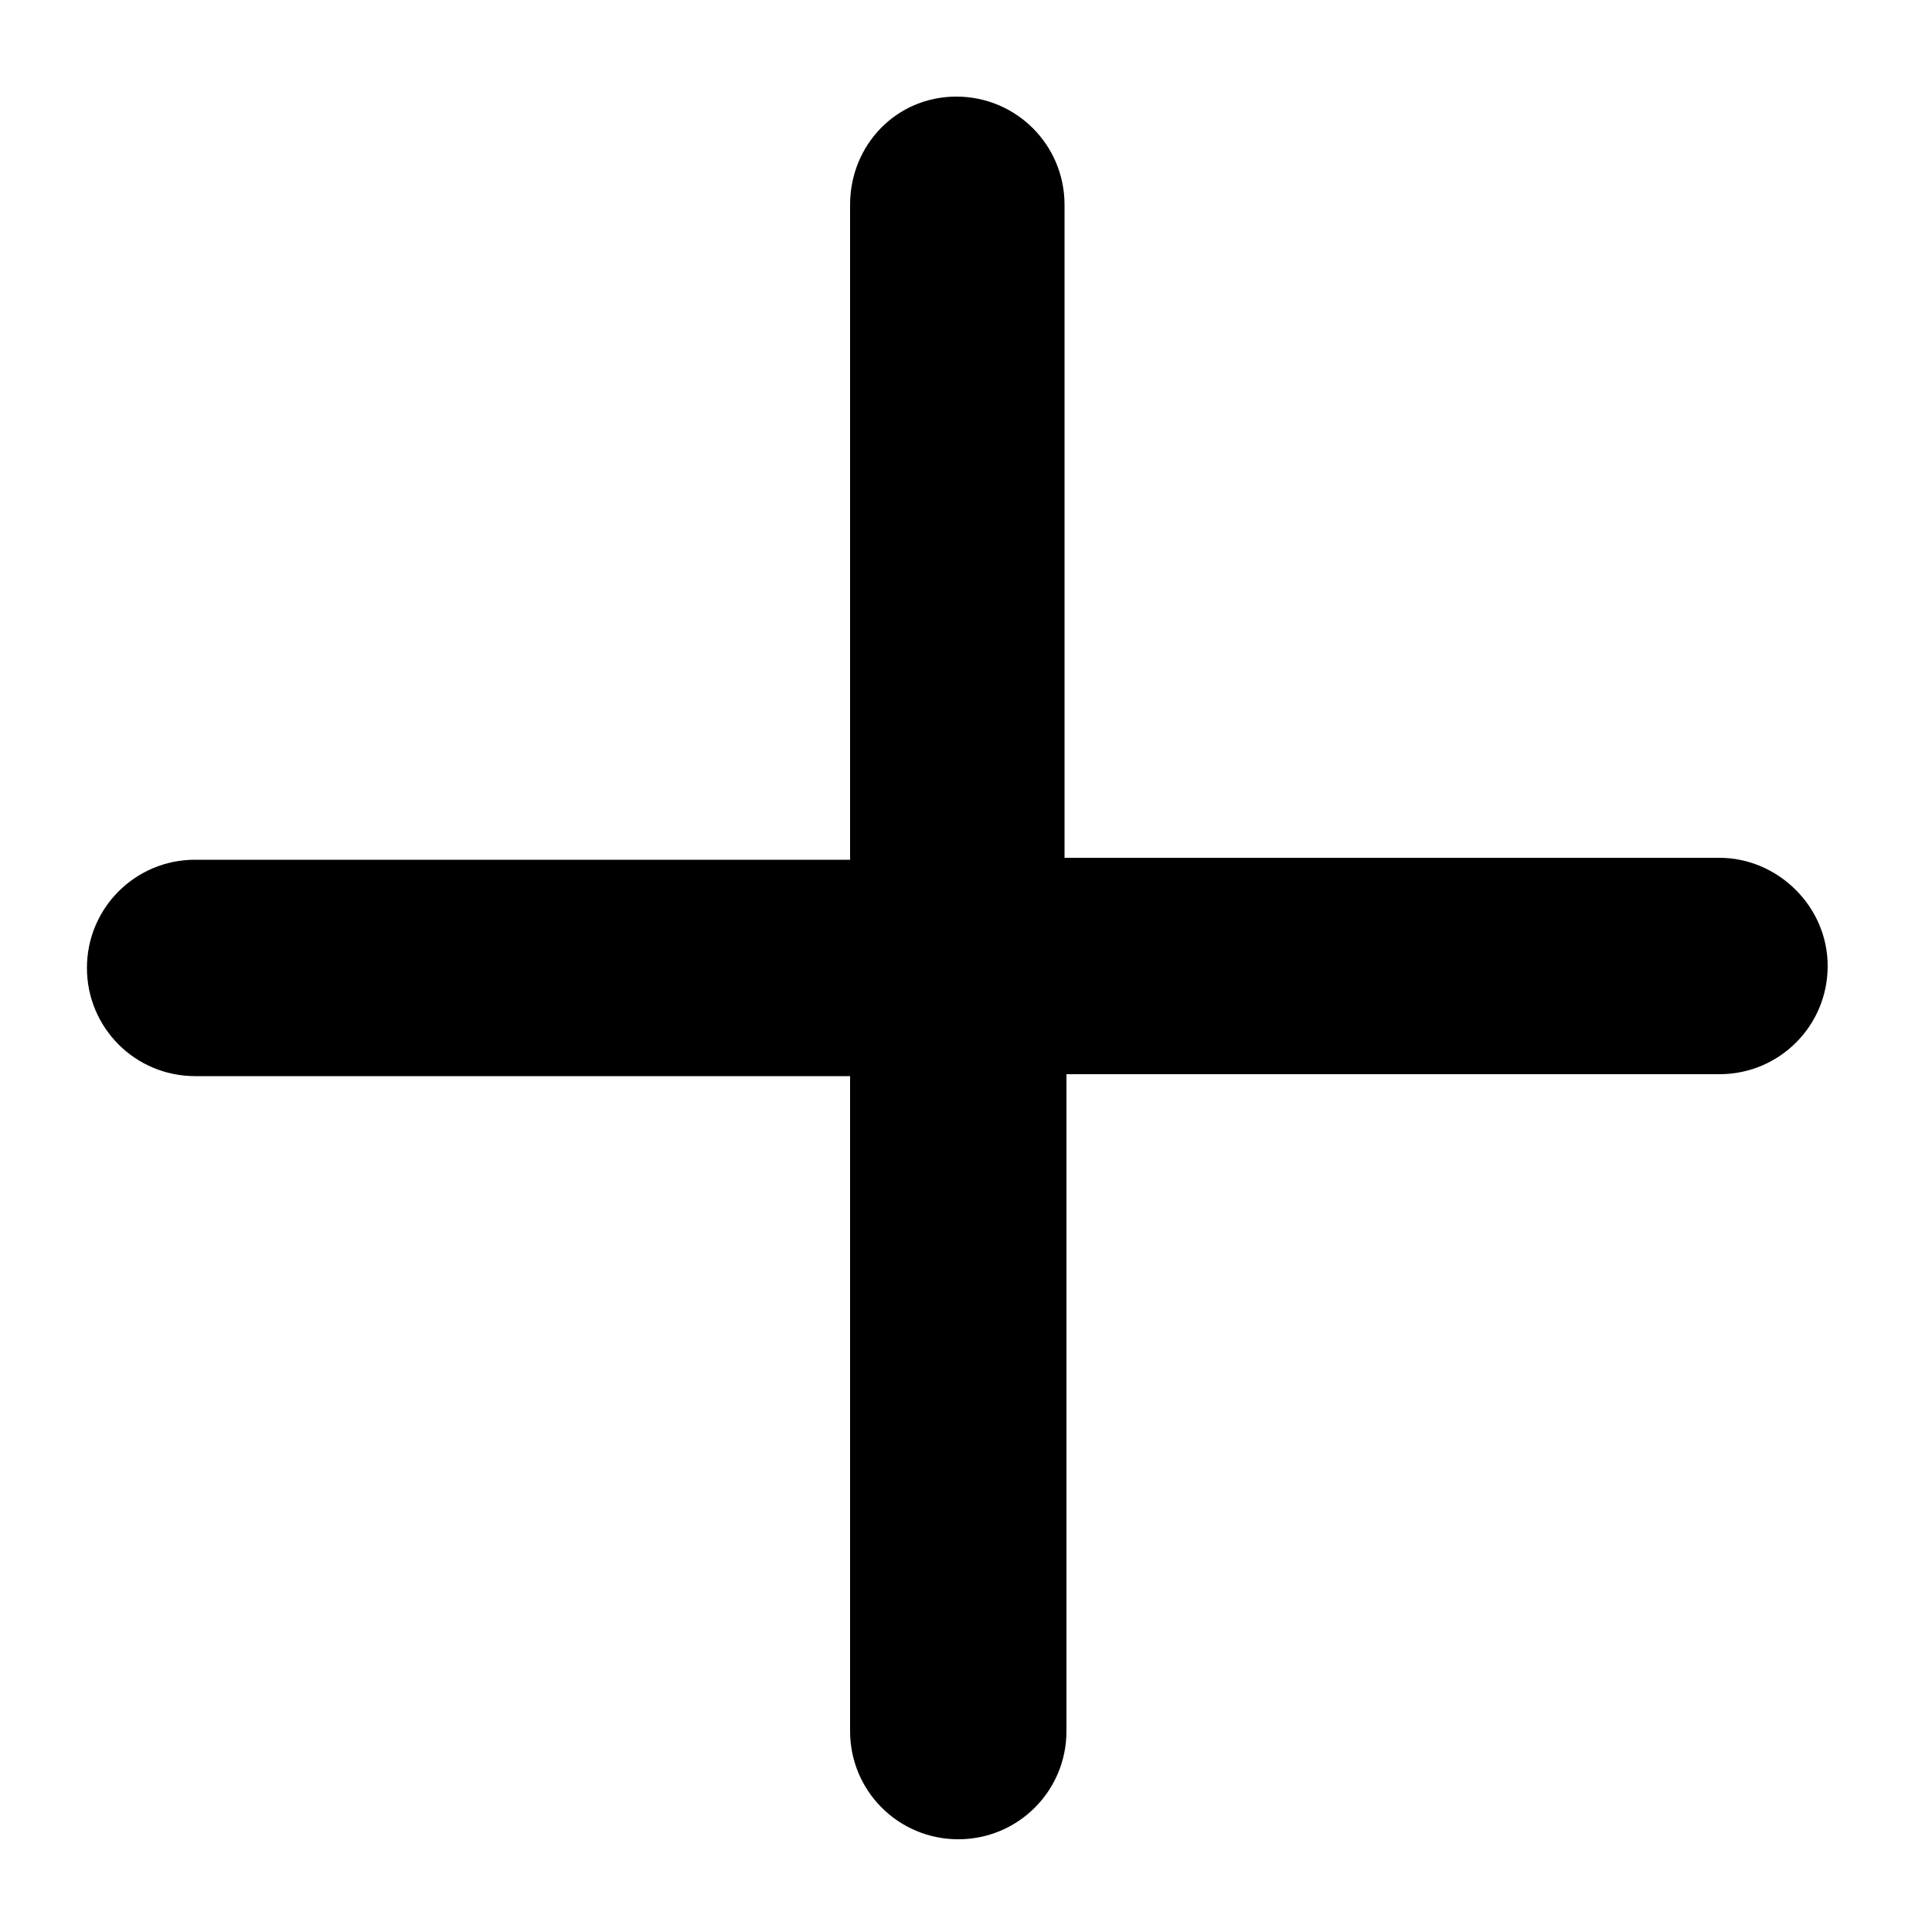 <svg xmlns="http://www.w3.org/2000/svg" xmlns:xlink="http://www.w3.org/1999/xlink" version="1.1" x="0px" y="0px" viewBox="0 0 100 100" enable-background="new 0 0 100 100" xml:space="preserve" aria-hidden="true" width="100px" height="100px" style="fill:url(#CerosGradient_id421bb01ca);"><defs><linearGradient class="cerosgradient" data-cerosgradient="true" id="CerosGradient_id421bb01ca" gradientUnits="userSpaceOnUse" x1="50%" y1="100%" x2="50%" y2="0%"><stop offset="0%" stop-color="#000000"/><stop offset="100%" stop-color="#000000"/></linearGradient><linearGradient/></defs><path d="M89,44.4H55.1V10.6c0-3.1-2.5-5.6-5.6-5.6S44,7.5,44,10.6v33.9H10.1c-3.1,0-5.6,2.5-5.6,5.6  s2.5,5.6,5.6,5.6H44v33.9c0,3.1,2.5,5.6,5.6,5.6s5.6-2.5,5.6-5.6V55.6H89c3.1,0,5.6-2.5,5.6-5.6S92,44.4,89,44.4z" style="fill:url(#CerosGradient_id421bb01ca);"/></svg>